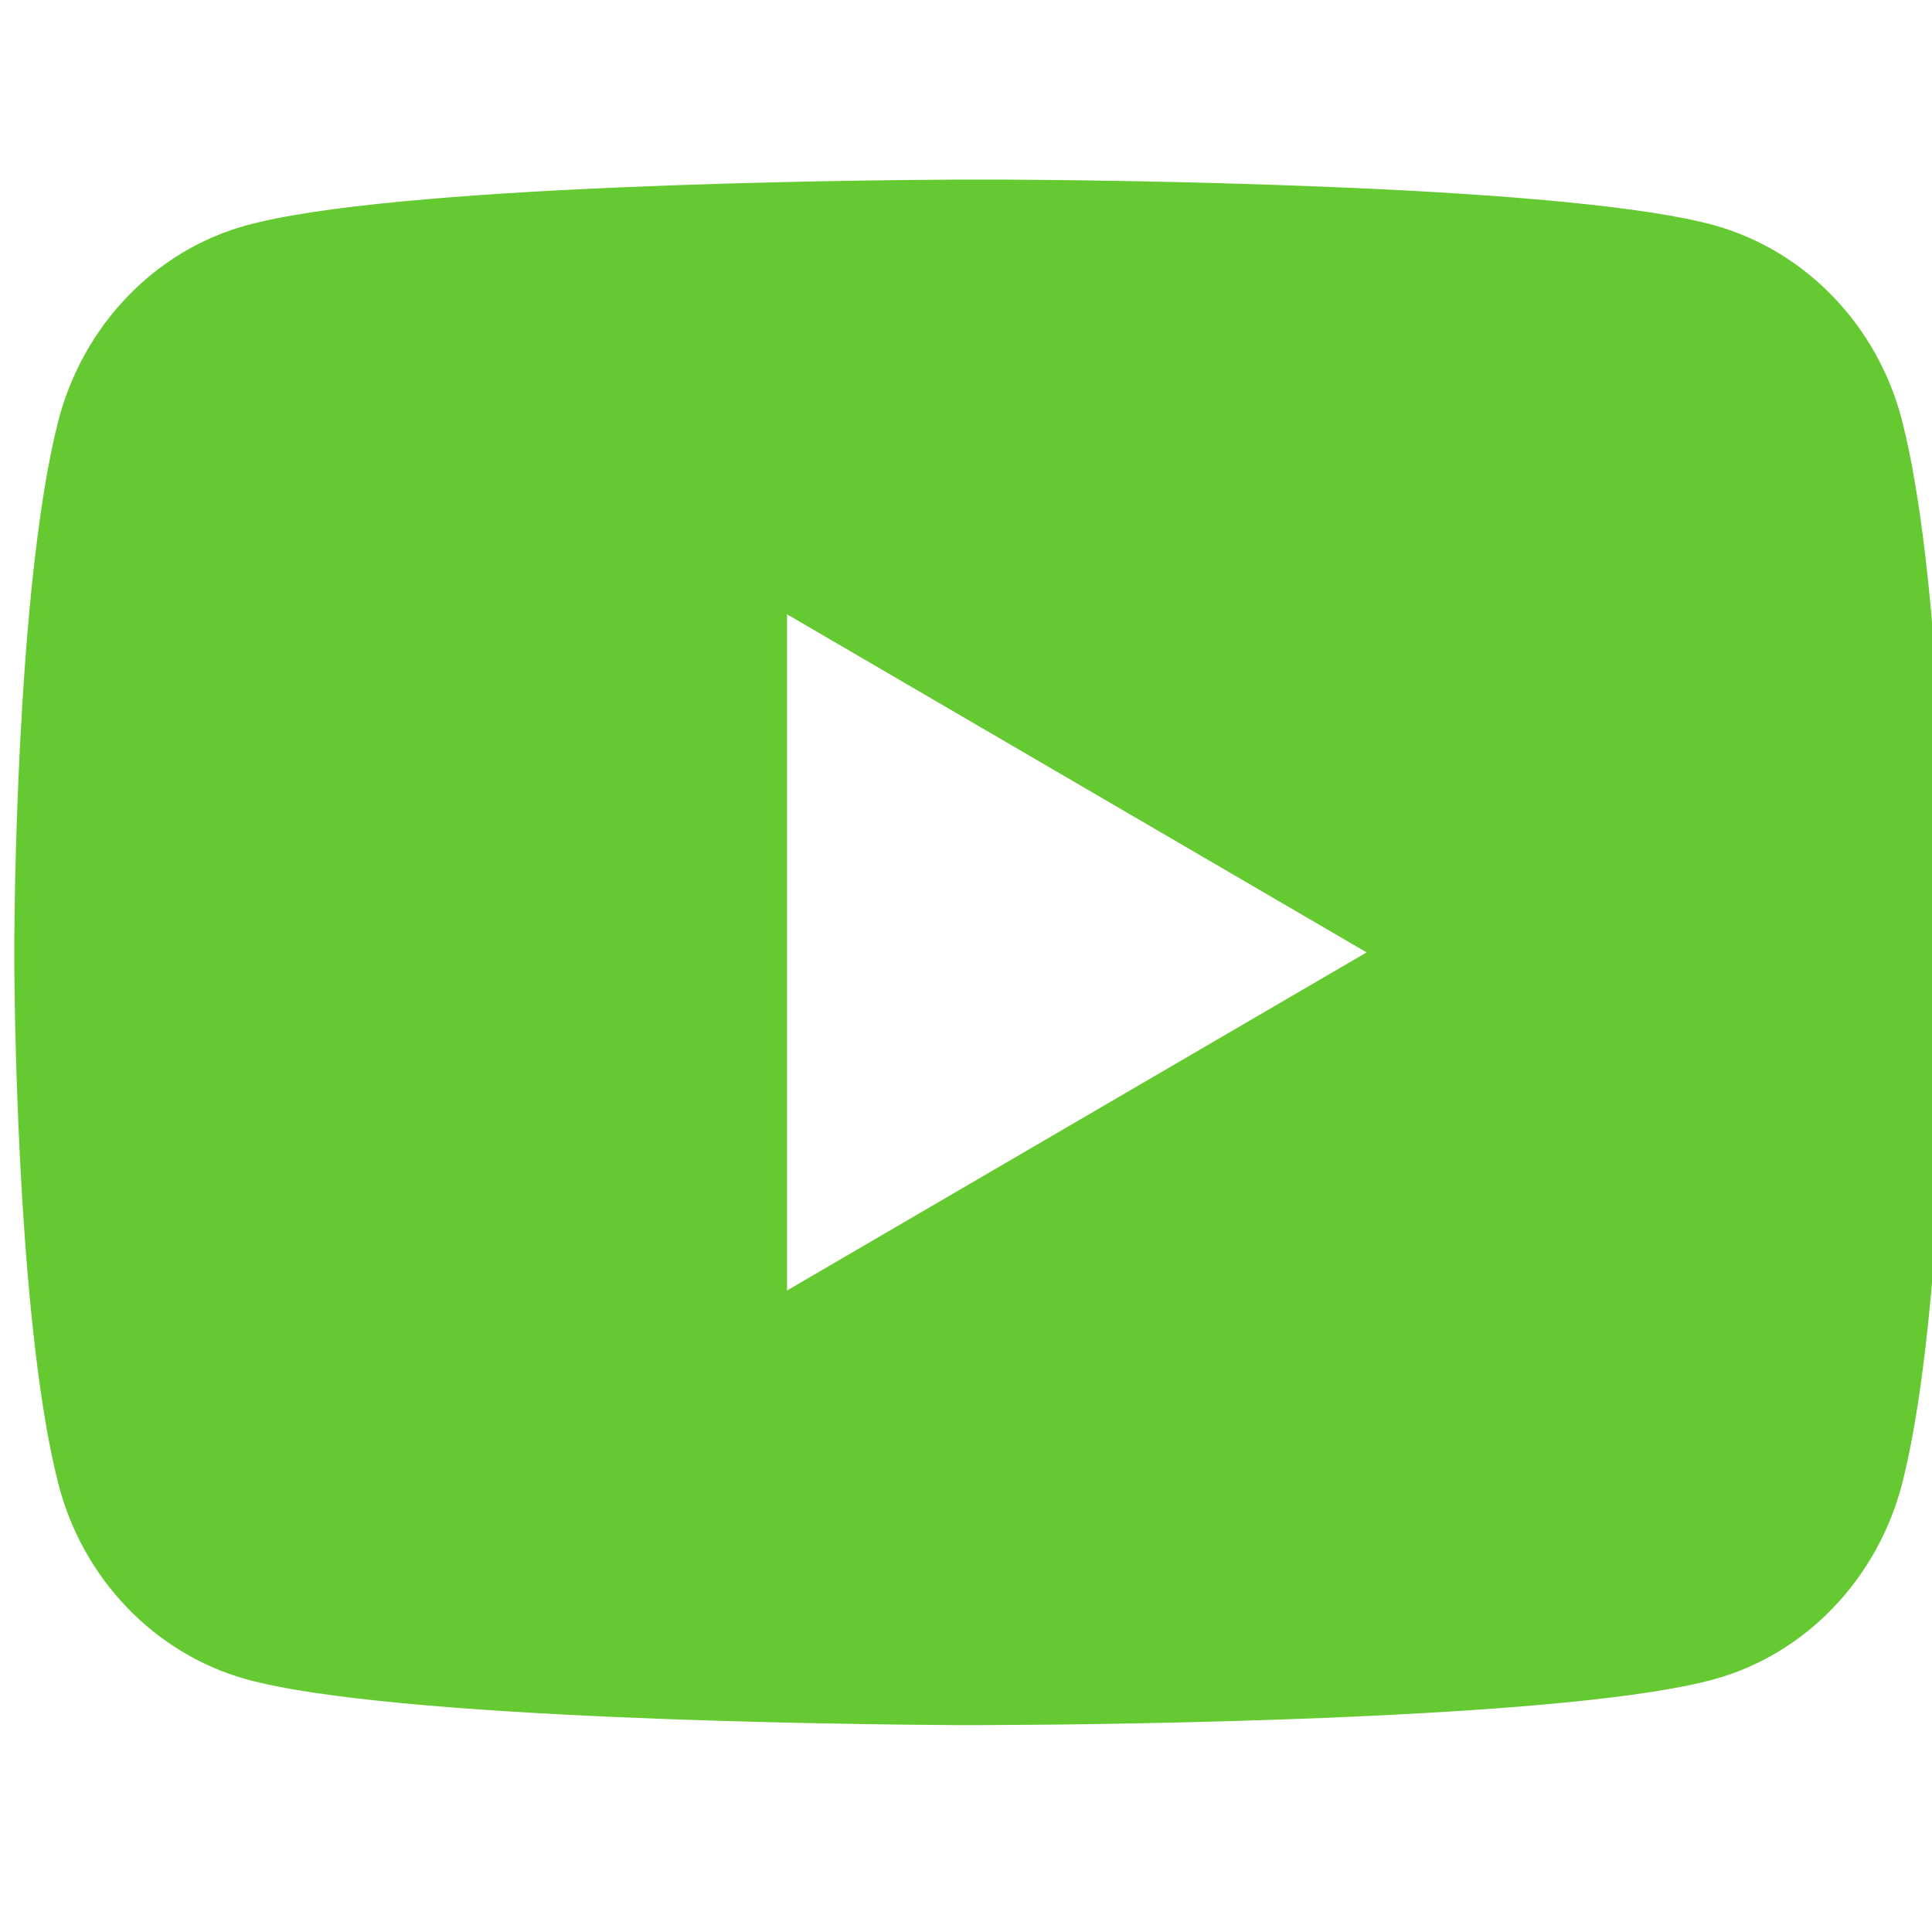 <svg width="25" height="25" viewBox="0 0 25 25" fill="none" xmlns="http://www.w3.org/2000/svg">
<g clip-path="url(#clip0_57_99)">
<path d="M12.99 2.324C13.658 2.327 15.328 2.344 17.103 2.415L17.733 2.442C19.519 2.526 21.304 2.671 22.19 2.917C23.371 3.25 24.299 4.217 24.613 5.445C25.113 7.395 25.175 11.197 25.183 12.119L25.184 12.309V12.526C25.175 13.447 25.113 17.251 24.613 19.2C24.295 20.431 23.366 21.4 22.19 21.727C21.304 21.974 19.519 22.119 17.733 22.203L17.103 22.231C15.328 22.301 13.658 22.319 12.99 22.321L12.696 22.323H12.378C10.965 22.314 5.058 22.25 3.178 21.727C1.998 21.395 1.069 20.427 0.755 19.2C0.255 17.25 0.193 13.447 0.185 12.526V12.119C0.193 11.197 0.255 7.394 0.755 5.445C1.073 4.214 2.001 3.245 3.179 2.919C5.058 2.395 10.966 2.331 12.379 2.324H12.99ZM10.184 7.949V16.699L17.684 12.324L10.184 7.949Z" fill="#65C932"/>
</g>
<defs>
<clipPath id="clip0_57_99">
<rect width="25" height="25" fill="white"/>
</clipPath>
</defs>
</svg>
